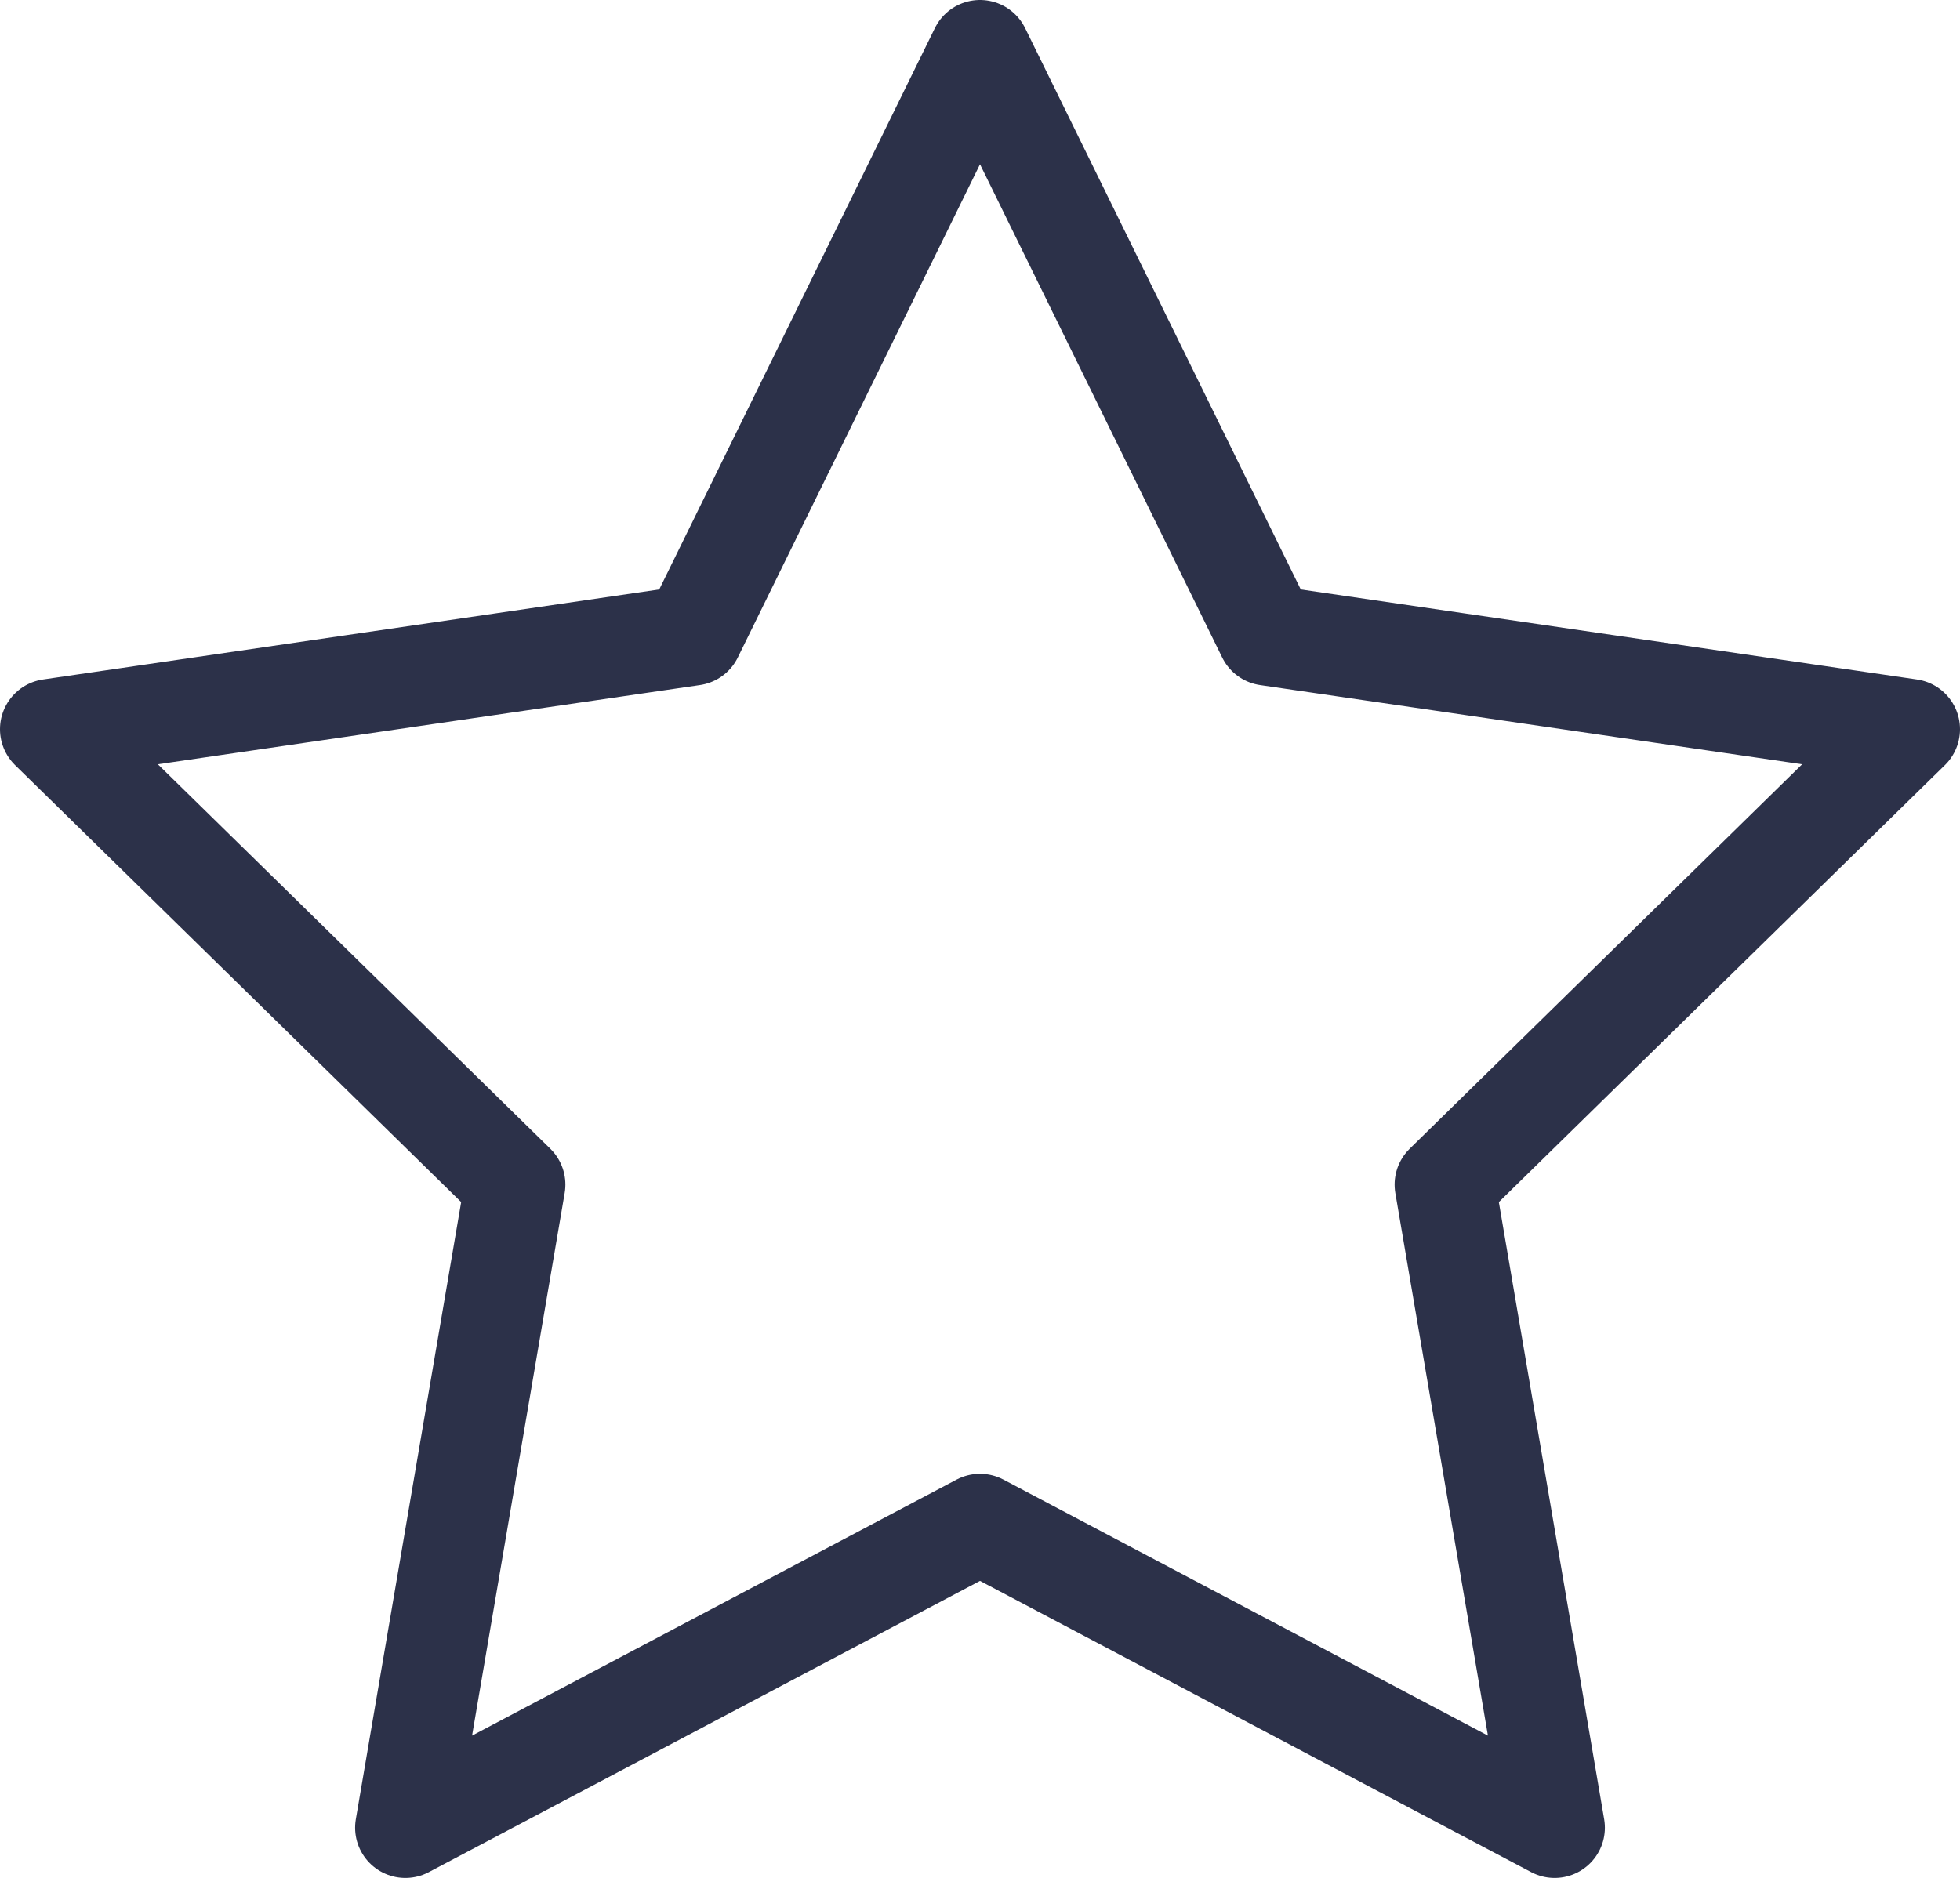 <svg xmlns="http://www.w3.org/2000/svg" viewBox="0 0 39 37.376">
  <polygon points="19.5 30.333 30.934 36.376 28.75 23.577 38 14.513 25.217 12.645 19.5 1 13.783 12.645 1 14.513 10.25 23.577 8.066 36.376 19.5 30.333" style="fill: none;stroke: #2c3149;stroke-linecap: round;stroke-linejoin: round;stroke-width: 2px"/>
</svg>
